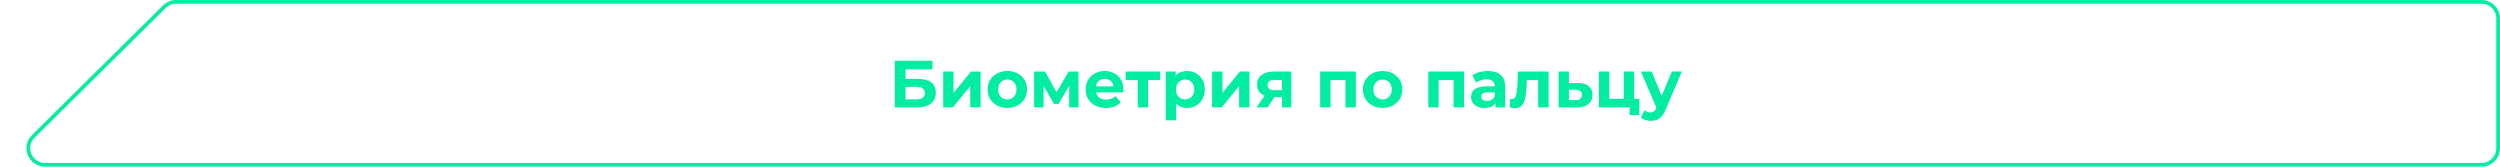 <?xml version="1.0" encoding="UTF-8"?> <svg xmlns="http://www.w3.org/2000/svg" width="675" height="45" viewBox="0 0 675 45" fill="none"> <path d="M670 44.5H12.166C8.145 44.5 6.143 39.628 9.002 36.8L44.391 1.8C45.233 0.967 46.37 0.5 47.555 0.5H670C672.485 0.5 674.5 2.515 674.5 5V40C674.5 42.485 672.485 44.5 670 44.5Z" stroke="#00EDA2"></path> <path d="M241.597 29V16.4H251.767V18.722H244.495V21.314H247.987C249.511 21.314 250.669 21.632 251.461 22.268C252.265 22.904 252.667 23.828 252.667 25.04C252.667 26.288 252.223 27.26 251.335 27.956C250.447 28.652 249.193 29 247.573 29H241.597ZM244.495 26.84H247.411C248.155 26.84 248.725 26.696 249.121 26.408C249.517 26.108 249.715 25.676 249.715 25.112C249.715 24.008 248.947 23.456 247.411 23.456H244.495V26.84ZM254.67 29V19.316H257.46V25.076L262.176 19.316H264.75V29H261.96V23.24L257.262 29H254.67ZM271.986 29.144C270.954 29.144 270.036 28.928 269.232 28.496C268.44 28.064 267.81 27.476 267.342 26.732C266.886 25.976 266.658 25.118 266.658 24.158C266.658 23.186 266.886 22.328 267.342 21.584C267.81 20.828 268.44 20.24 269.232 19.82C270.036 19.388 270.954 19.172 271.986 19.172C273.006 19.172 273.918 19.388 274.722 19.82C275.526 20.24 276.156 20.822 276.612 21.566C277.068 22.31 277.296 23.174 277.296 24.158C277.296 25.118 277.068 25.976 276.612 26.732C276.156 27.476 275.526 28.064 274.722 28.496C273.918 28.928 273.006 29.144 271.986 29.144ZM271.986 26.84C272.454 26.84 272.874 26.732 273.246 26.516C273.618 26.3 273.912 25.994 274.128 25.598C274.344 25.19 274.452 24.71 274.452 24.158C274.452 23.594 274.344 23.114 274.128 22.718C273.912 22.322 273.618 22.016 273.246 21.8C272.874 21.584 272.454 21.476 271.986 21.476C271.518 21.476 271.098 21.584 270.726 21.8C270.354 22.016 270.054 22.322 269.826 22.718C269.61 23.114 269.502 23.594 269.502 24.158C269.502 24.71 269.61 25.19 269.826 25.598C270.054 25.994 270.354 26.3 270.726 26.516C271.098 26.732 271.518 26.84 271.986 26.84ZM279.227 29V19.316H282.161L285.815 25.94H284.645L288.551 19.316H291.179L291.215 29H288.677V22.196L289.109 22.484L285.779 28.064H284.591L281.243 22.286L281.765 22.16V29H279.227ZM298.639 29.144C297.535 29.144 296.563 28.928 295.723 28.496C294.895 28.064 294.253 27.476 293.797 26.732C293.341 25.976 293.113 25.118 293.113 24.158C293.113 23.186 293.335 22.328 293.779 21.584C294.235 20.828 294.853 20.24 295.633 19.82C296.413 19.388 297.295 19.172 298.279 19.172C299.227 19.172 300.079 19.376 300.835 19.784C301.603 20.18 302.209 20.756 302.653 21.512C303.097 22.256 303.319 23.15 303.319 24.194C303.319 24.302 303.313 24.428 303.301 24.572C303.289 24.704 303.277 24.83 303.265 24.95H295.399V23.312H301.789L300.709 23.798C300.709 23.294 300.607 22.856 300.403 22.484C300.199 22.112 299.917 21.824 299.557 21.62C299.197 21.404 298.777 21.296 298.297 21.296C297.817 21.296 297.391 21.404 297.019 21.62C296.659 21.824 296.377 22.118 296.173 22.502C295.969 22.874 295.867 23.318 295.867 23.834V24.266C295.867 24.794 295.981 25.262 296.209 25.67C296.449 26.066 296.779 26.372 297.199 26.588C297.631 26.792 298.135 26.894 298.711 26.894C299.227 26.894 299.677 26.816 300.061 26.66C300.457 26.504 300.817 26.27 301.141 25.958L302.635 27.578C302.191 28.082 301.633 28.472 300.961 28.748C300.289 29.012 299.515 29.144 298.639 29.144ZM307.207 29V20.972L307.837 21.62H303.931V19.316H313.273V21.62H309.367L309.997 20.972V29H307.207ZM320.476 29.144C319.66 29.144 318.946 28.964 318.334 28.604C317.722 28.244 317.242 27.698 316.894 26.966C316.558 26.222 316.39 25.286 316.39 24.158C316.39 23.018 316.552 22.082 316.876 21.35C317.2 20.618 317.668 20.072 318.28 19.712C318.892 19.352 319.624 19.172 320.476 19.172C321.388 19.172 322.204 19.382 322.924 19.802C323.656 20.21 324.232 20.786 324.652 21.53C325.084 22.274 325.3 23.15 325.3 24.158C325.3 25.178 325.084 26.06 324.652 26.804C324.232 27.548 323.656 28.124 322.924 28.532C322.204 28.94 321.388 29.144 320.476 29.144ZM314.752 32.492V19.316H317.434V21.296L317.38 24.176L317.56 27.038V32.492H314.752ZM319.99 26.84C320.458 26.84 320.872 26.732 321.232 26.516C321.604 26.3 321.898 25.994 322.114 25.598C322.342 25.19 322.456 24.71 322.456 24.158C322.456 23.594 322.342 23.114 322.114 22.718C321.898 22.322 321.604 22.016 321.232 21.8C320.872 21.584 320.458 21.476 319.99 21.476C319.522 21.476 319.102 21.584 318.73 21.8C318.358 22.016 318.064 22.322 317.848 22.718C317.632 23.114 317.524 23.594 317.524 24.158C317.524 24.71 317.632 25.19 317.848 25.598C318.064 25.994 318.358 26.3 318.73 26.516C319.102 26.732 319.522 26.84 319.99 26.84ZM327.268 29V19.316H330.058V25.076L334.774 19.316H337.348V29H334.558V23.24L329.86 29H327.268ZM346.149 29V25.778L346.545 26.228H343.863C342.471 26.228 341.379 25.94 340.587 25.364C339.795 24.788 339.399 23.96 339.399 22.88C339.399 21.728 339.813 20.846 340.641 20.234C341.481 19.622 342.609 19.316 344.025 19.316H348.651V29H346.149ZM339.255 29L341.829 25.31H344.691L342.243 29H339.255ZM346.149 24.914V20.882L346.545 21.602H344.079C343.503 21.602 343.053 21.71 342.729 21.926C342.417 22.142 342.261 22.49 342.261 22.97C342.261 23.894 342.855 24.356 344.043 24.356H346.545L346.149 24.914ZM356.448 29V19.316H366.078V29H363.27V20.99L363.9 21.62H358.608L359.238 20.99V29H356.448ZM373.306 29.144C372.274 29.144 371.356 28.928 370.552 28.496C369.76 28.064 369.13 27.476 368.662 26.732C368.206 25.976 367.978 25.118 367.978 24.158C367.978 23.186 368.206 22.328 368.662 21.584C369.13 20.828 369.76 20.24 370.552 19.82C371.356 19.388 372.274 19.172 373.306 19.172C374.326 19.172 375.238 19.388 376.042 19.82C376.846 20.24 377.476 20.822 377.932 21.566C378.388 22.31 378.616 23.174 378.616 24.158C378.616 25.118 378.388 25.976 377.932 26.732C377.476 27.476 376.846 28.064 376.042 28.496C375.238 28.928 374.326 29.144 373.306 29.144ZM373.306 26.84C373.774 26.84 374.194 26.732 374.566 26.516C374.938 26.3 375.232 25.994 375.448 25.598C375.664 25.19 375.772 24.71 375.772 24.158C375.772 23.594 375.664 23.114 375.448 22.718C375.232 22.322 374.938 22.016 374.566 21.8C374.194 21.584 373.774 21.476 373.306 21.476C372.838 21.476 372.418 21.584 372.046 21.8C371.674 22.016 371.374 22.322 371.146 22.718C370.93 23.114 370.822 23.594 370.822 24.158C370.822 24.71 370.93 25.19 371.146 25.598C371.374 25.994 371.674 26.3 372.046 26.516C372.418 26.732 372.838 26.84 373.306 26.84ZM385.645 29V19.316H395.275V29H392.467V20.99L393.097 21.62H387.805L388.435 20.99V29H385.645ZM403.763 29V27.11L403.583 26.696V23.312C403.583 22.712 403.397 22.244 403.025 21.908C402.665 21.572 402.107 21.404 401.351 21.404C400.835 21.404 400.325 21.488 399.821 21.656C399.329 21.812 398.909 22.028 398.561 22.304L397.553 20.342C398.081 19.97 398.717 19.682 399.461 19.478C400.205 19.274 400.961 19.172 401.729 19.172C403.205 19.172 404.351 19.52 405.167 20.216C405.983 20.912 406.391 21.998 406.391 23.474V29H403.763ZM400.811 29.144C400.055 29.144 399.407 29.018 398.867 28.766C398.327 28.502 397.913 28.148 397.625 27.704C397.337 27.26 397.193 26.762 397.193 26.21C397.193 25.634 397.331 25.13 397.607 24.698C397.895 24.266 398.345 23.93 398.957 23.69C399.569 23.438 400.367 23.312 401.351 23.312H403.925V24.95H401.657C400.997 24.95 400.541 25.058 400.289 25.274C400.049 25.49 399.929 25.76 399.929 26.084C399.929 26.444 400.067 26.732 400.343 26.948C400.631 27.152 401.021 27.254 401.513 27.254C401.981 27.254 402.401 27.146 402.773 26.93C403.145 26.702 403.415 26.372 403.583 25.94L404.015 27.236C403.811 27.86 403.439 28.334 402.899 28.658C402.359 28.982 401.663 29.144 400.811 29.144ZM407.607 28.982L407.751 26.678C407.823 26.69 407.895 26.702 407.967 26.714C408.039 26.714 408.105 26.714 408.165 26.714C408.501 26.714 408.765 26.618 408.957 26.426C409.149 26.234 409.293 25.976 409.389 25.652C409.485 25.316 409.551 24.938 409.587 24.518C409.635 24.098 409.671 23.66 409.695 23.204L409.839 19.316H418.119V29H415.311V20.936L415.941 21.62H411.693L412.287 20.9L412.161 23.33C412.125 24.194 412.053 24.986 411.945 25.706C411.849 26.426 411.687 27.05 411.459 27.578C411.231 28.094 410.925 28.496 410.541 28.784C410.157 29.06 409.665 29.198 409.065 29.198C408.849 29.198 408.621 29.18 408.381 29.144C408.141 29.108 407.883 29.054 407.607 28.982ZM426.057 22.412C427.329 22.424 428.295 22.712 428.955 23.276C429.627 23.828 429.963 24.614 429.963 25.634C429.963 26.702 429.585 27.536 428.829 28.136C428.073 28.724 427.023 29.018 425.679 29.018L420.819 29V19.316H423.609V22.412H426.057ZM425.427 27.02C425.967 27.032 426.381 26.918 426.669 26.678C426.957 26.438 427.101 26.078 427.101 25.598C427.101 25.118 426.957 24.776 426.669 24.572C426.381 24.356 425.967 24.242 425.427 24.23L423.609 24.212V27.02H425.427ZM431.717 29V19.316H434.507V26.696H438.413V19.316H441.221V29H431.717ZM440.015 31.088V28.964L440.663 29H438.413V26.696H442.625V31.088H440.015ZM445.705 32.636C445.201 32.636 444.703 32.558 444.211 32.402C443.719 32.246 443.317 32.03 443.005 31.754L444.031 29.756C444.247 29.948 444.493 30.098 444.769 30.206C445.057 30.314 445.339 30.368 445.615 30.368C446.011 30.368 446.323 30.272 446.551 30.08C446.791 29.9 447.007 29.594 447.199 29.162L447.703 27.974L447.919 27.668L451.393 19.316H454.093L449.719 29.594C449.407 30.374 449.047 30.986 448.639 31.43C448.243 31.874 447.799 32.186 447.307 32.366C446.827 32.546 446.293 32.636 445.705 32.636ZM447.361 29.378L443.041 19.316H445.939L449.287 27.416L447.361 29.378Z" fill="#00EDA2"></path> </svg> 